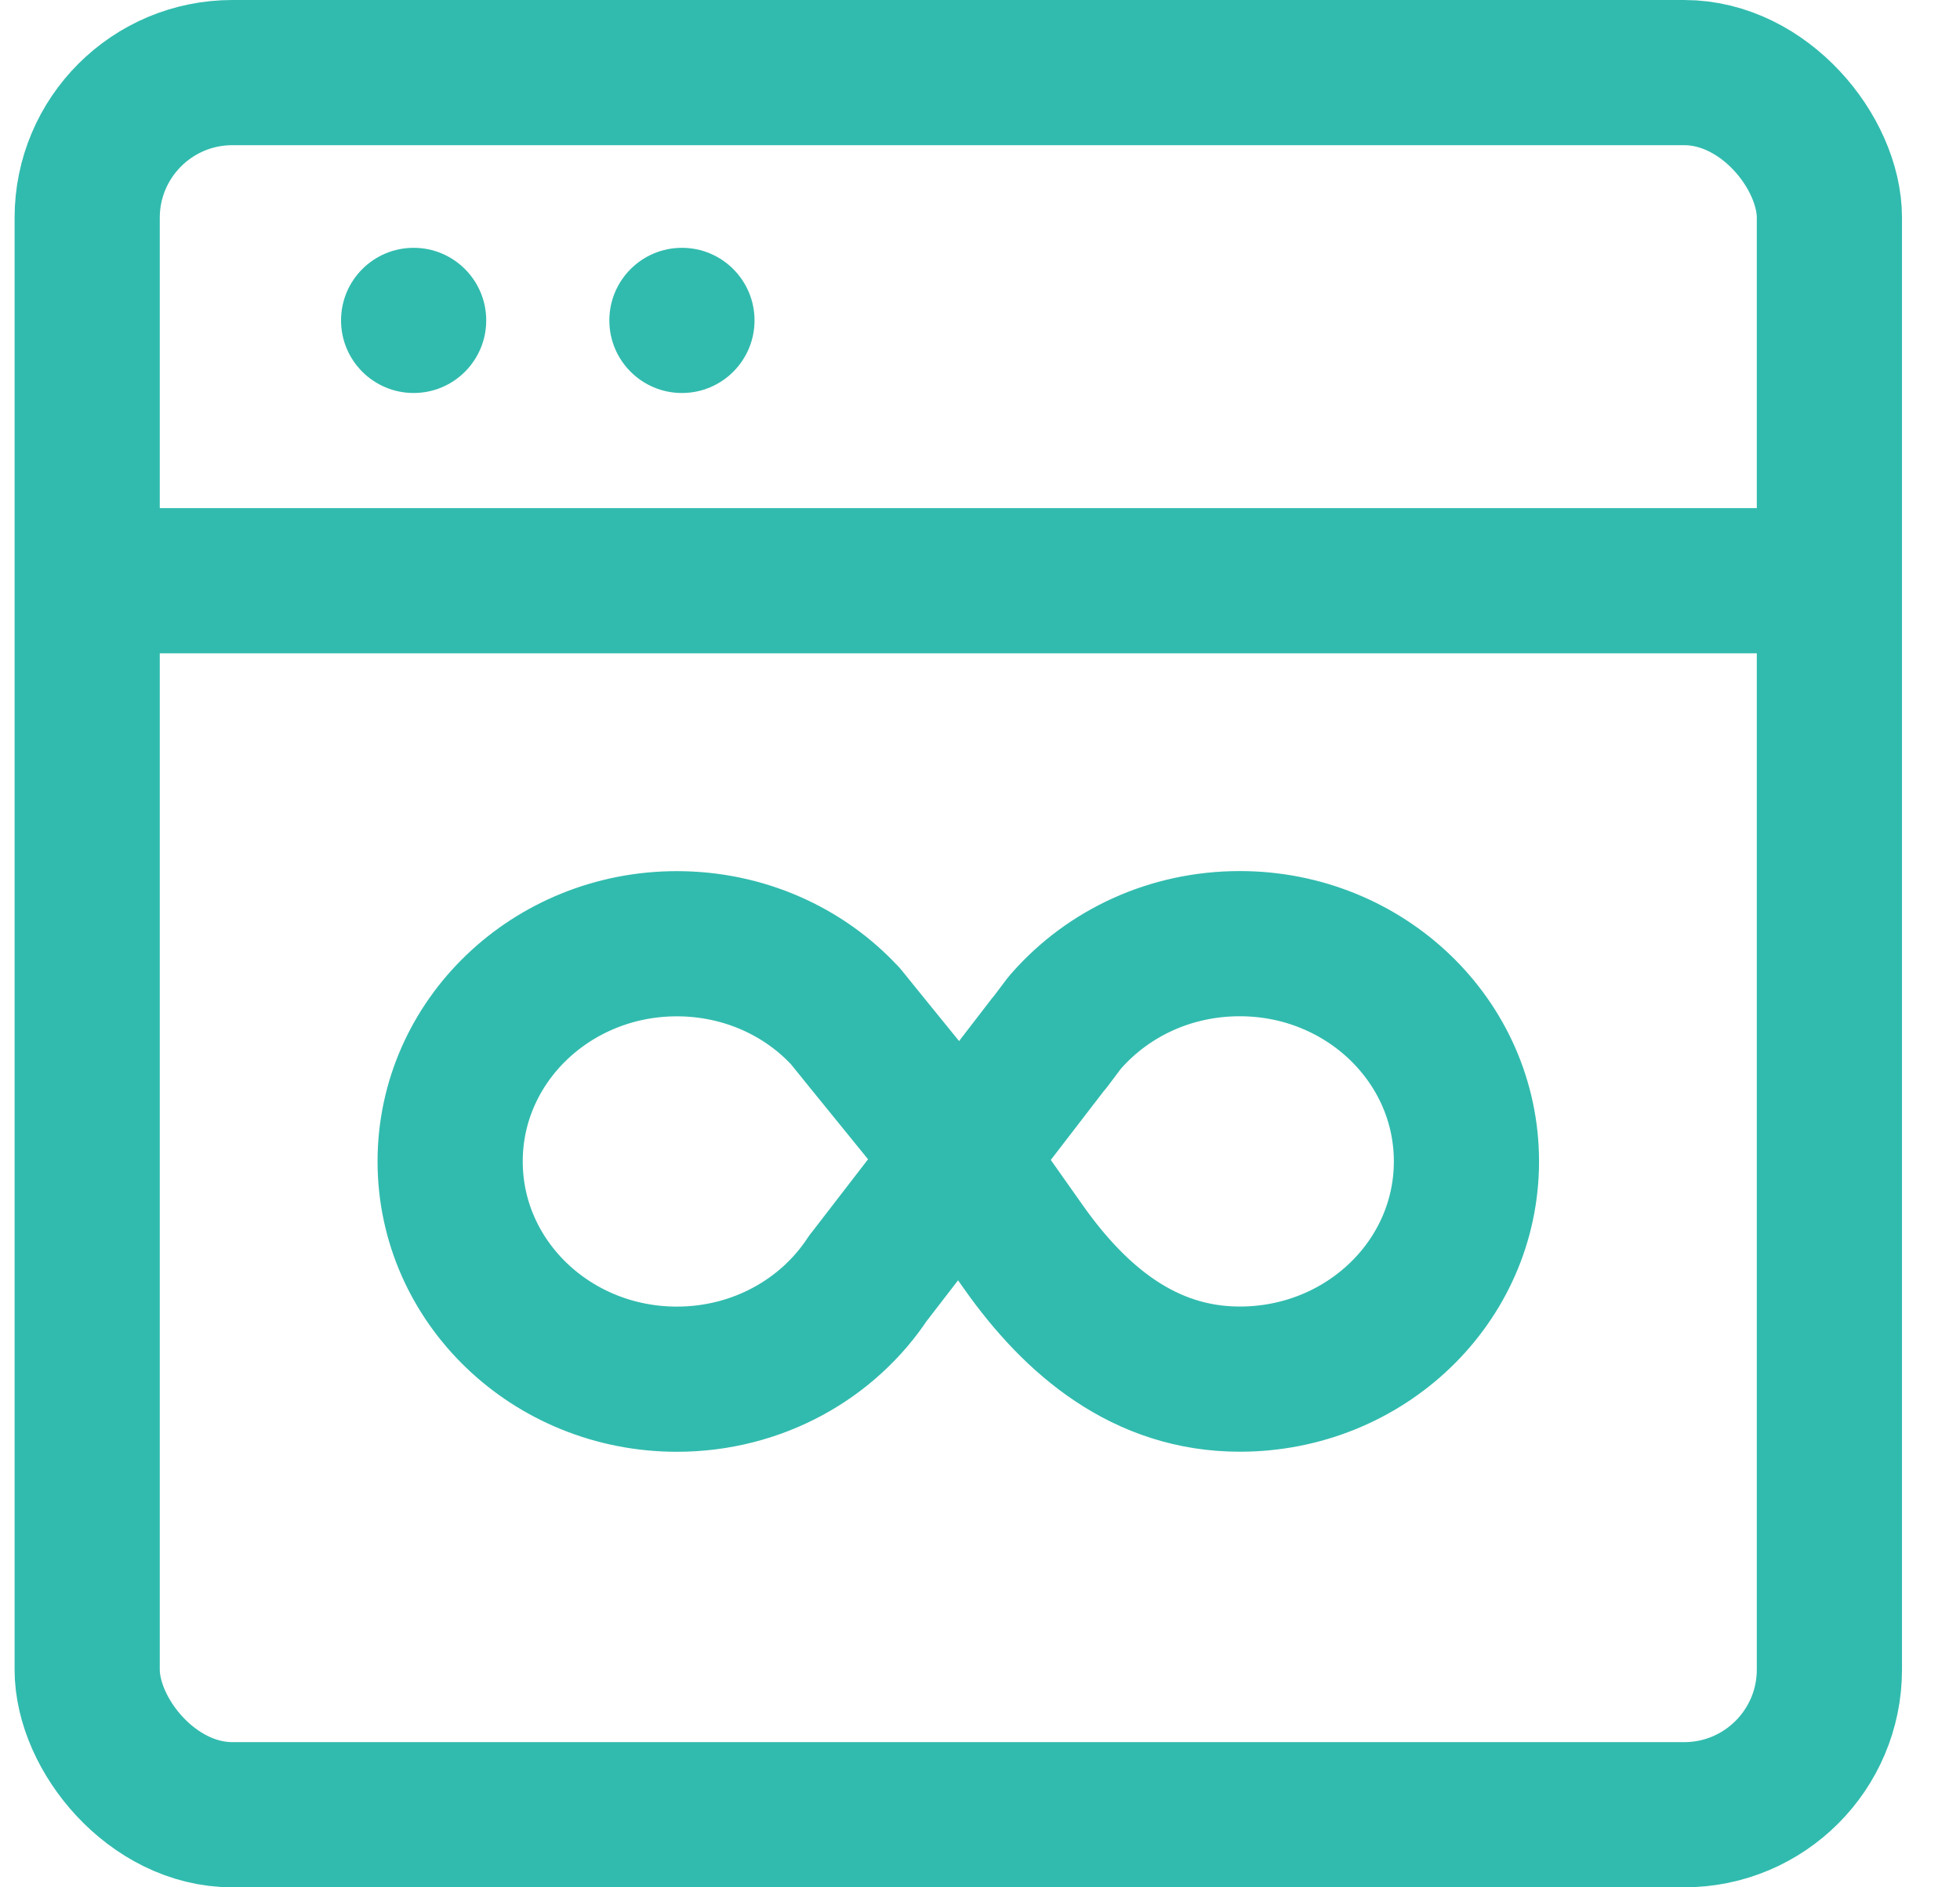 <?xml version="1.0" encoding="UTF-8"?> <svg xmlns="http://www.w3.org/2000/svg" width="27" height="26" viewBox="0 0 27 26" fill="none"><path d="M13.233 15.954L11.965 17.599L11.96 17.604C11.411 18.442 10.438 19 9.324 19C7.601 19 6.201 17.66 6.201 16C6.201 14.341 7.601 13.001 9.324 13.001C10.243 13.001 11.072 13.382 11.637 13.99L11.643 13.995L11.939 14.361L13.233 15.954ZM13.233 15.954L14.448 14.375L14.459 14.365L14.665 14.091L14.696 14.056C15.272 13.406 16.123 13 17.079 13C18.802 13 20.201 14.34 20.201 16C20.201 17.66 18.802 18.999 17.079 18.999C15.769 18.999 14.82 18.2 14.102 17.185L13.233 15.954Z" stroke="#31BBAE" stroke-width="2" stroke-linecap="round" stroke-linejoin="round"></path><rect x="1.201" y="1" width="24" height="24" rx="2" stroke="#31BBAE" stroke-width="2"></rect><path d="M1.6 8H24.788" stroke="#31BBAE" stroke-width="2" stroke-linecap="round" stroke-linejoin="round"></path><circle cx="5.698" cy="4.414" r="1" fill="#31BBAE"></circle><circle cx="9.394" cy="4.414" r="1" fill="#31BBAE"></circle></svg> 